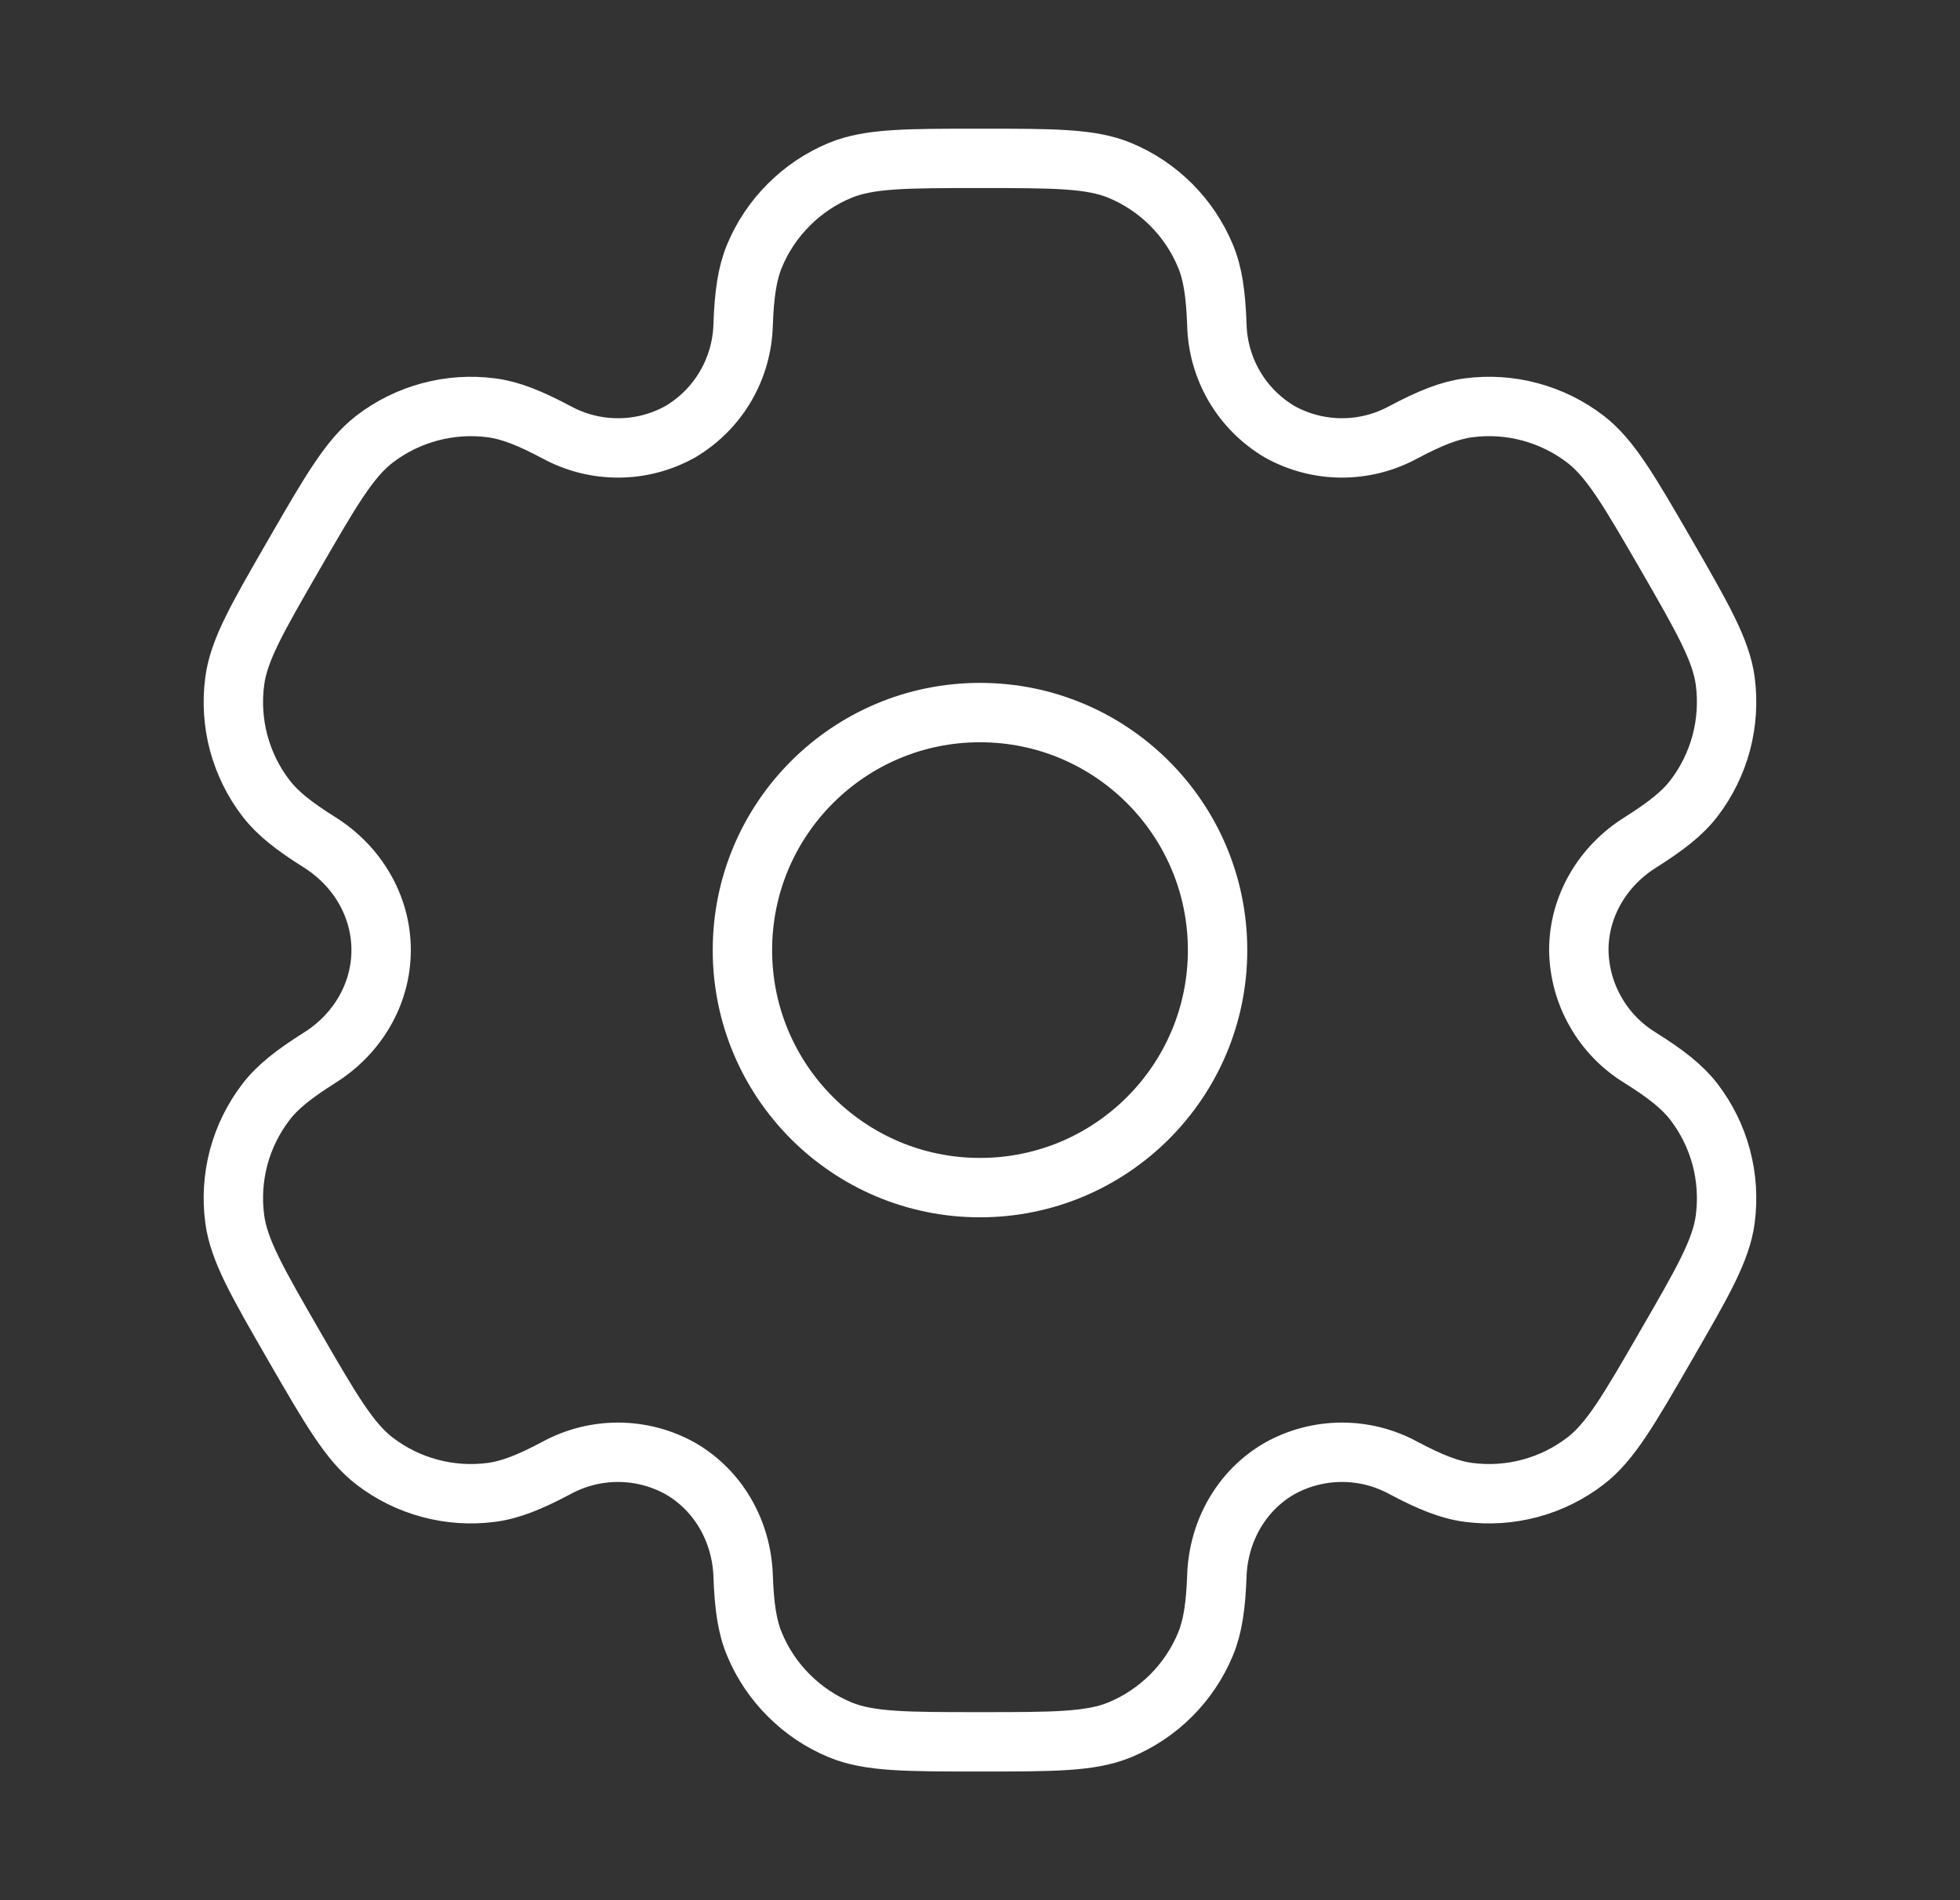 <svg width="33" height="32" viewBox="0 0 33 32" fill="none" xmlns="http://www.w3.org/2000/svg">
<rect x="0" y="0" width="33" height="32" fill="#333333" stroke="none"/>
<g clip-path="url(#clip0_892_2435)">
<path d="M16.5 20C18.709 20 20.5 18.209 20.5 16C20.5 13.791 18.709 12 16.5 12C14.291 12 12.5 13.791 12.5 16C12.5 18.209 14.291 20 16.5 20Z" stroke="white"/>
<path d="M18.853 2.869C18.364 2.667 17.742 2.667 16.5 2.667C15.257 2.667 14.636 2.667 14.146 2.869C13.822 3.003 13.528 3.2 13.281 3.448C13.033 3.695 12.836 3.99 12.702 4.313C12.58 4.611 12.53 4.959 12.512 5.464C12.503 5.829 12.402 6.187 12.218 6.502C12.034 6.818 11.772 7.081 11.458 7.268C11.139 7.447 10.78 7.542 10.415 7.543C10.05 7.545 9.69 7.454 9.369 7.279C8.921 7.041 8.597 6.911 8.276 6.868C7.575 6.776 6.866 6.966 6.305 7.396C5.886 7.72 5.574 8.257 4.953 9.333C4.332 10.409 4.02 10.947 3.952 11.473C3.906 11.821 3.929 12.174 4.019 12.512C4.11 12.85 4.266 13.168 4.48 13.445C4.677 13.701 4.953 13.916 5.381 14.185C6.012 14.581 6.417 15.256 6.417 16C6.417 16.744 6.012 17.419 5.381 17.813C4.953 18.084 4.676 18.299 4.48 18.555C4.266 18.833 4.11 19.15 4.019 19.488C3.929 19.827 3.906 20.18 3.952 20.527C4.021 21.052 4.332 21.591 4.952 22.667C5.574 23.743 5.885 24.28 6.305 24.604C6.583 24.817 6.9 24.974 7.238 25.064C7.577 25.155 7.93 25.178 8.277 25.132C8.597 25.089 8.921 24.959 9.369 24.721C9.69 24.546 10.05 24.455 10.415 24.457C10.78 24.459 11.139 24.553 11.458 24.732C12.102 25.105 12.485 25.792 12.512 26.536C12.53 27.043 12.578 27.389 12.702 27.687C12.836 28.011 13.033 28.305 13.281 28.552C13.528 28.8 13.822 28.997 14.146 29.131C14.636 29.333 15.257 29.333 16.5 29.333C17.742 29.333 18.364 29.333 18.853 29.131C19.177 28.997 19.471 28.8 19.719 28.552C19.966 28.305 20.163 28.011 20.297 27.687C20.42 27.389 20.469 27.043 20.488 26.536C20.514 25.792 20.897 25.104 21.541 24.732C21.86 24.553 22.219 24.459 22.584 24.457C22.95 24.455 23.31 24.546 23.63 24.721C24.078 24.959 24.402 25.089 24.722 25.132C25.07 25.178 25.422 25.155 25.761 25.064C26.099 24.974 26.416 24.817 26.694 24.604C27.114 24.281 27.425 23.743 28.046 22.667C28.668 21.591 28.98 21.053 29.048 20.527C29.093 20.18 29.07 19.827 28.98 19.488C28.889 19.15 28.733 18.833 28.52 18.555C28.322 18.299 28.046 18.084 27.618 17.815C27.306 17.625 27.047 17.359 26.866 17.041C26.684 16.724 26.587 16.366 26.582 16C26.582 15.256 26.988 14.581 27.618 14.187C28.046 13.916 28.324 13.701 28.52 13.445C28.733 13.168 28.889 12.85 28.98 12.512C29.07 12.174 29.093 11.821 29.048 11.473C28.978 10.948 28.668 10.409 28.048 9.333C27.425 8.257 27.114 7.72 26.694 7.396C26.416 7.183 26.099 7.027 25.761 6.936C25.422 6.845 25.07 6.822 24.722 6.868C24.402 6.911 24.078 7.041 23.629 7.279C23.308 7.454 22.949 7.545 22.584 7.543C22.218 7.541 21.86 7.447 21.541 7.268C21.227 7.081 20.965 6.818 20.781 6.502C20.597 6.187 20.496 5.829 20.488 5.464C20.469 4.957 20.421 4.611 20.297 4.313C20.163 3.99 19.966 3.695 19.719 3.448C19.471 3.2 19.177 3.003 18.853 2.869Z" stroke="white"/>
</g>
<defs>
<clipPath id="clip0_892_2435">
<rect width="32" height="32" fill="white" transform="translate(0.5)"/>
</clipPath>
</defs>
</svg>
